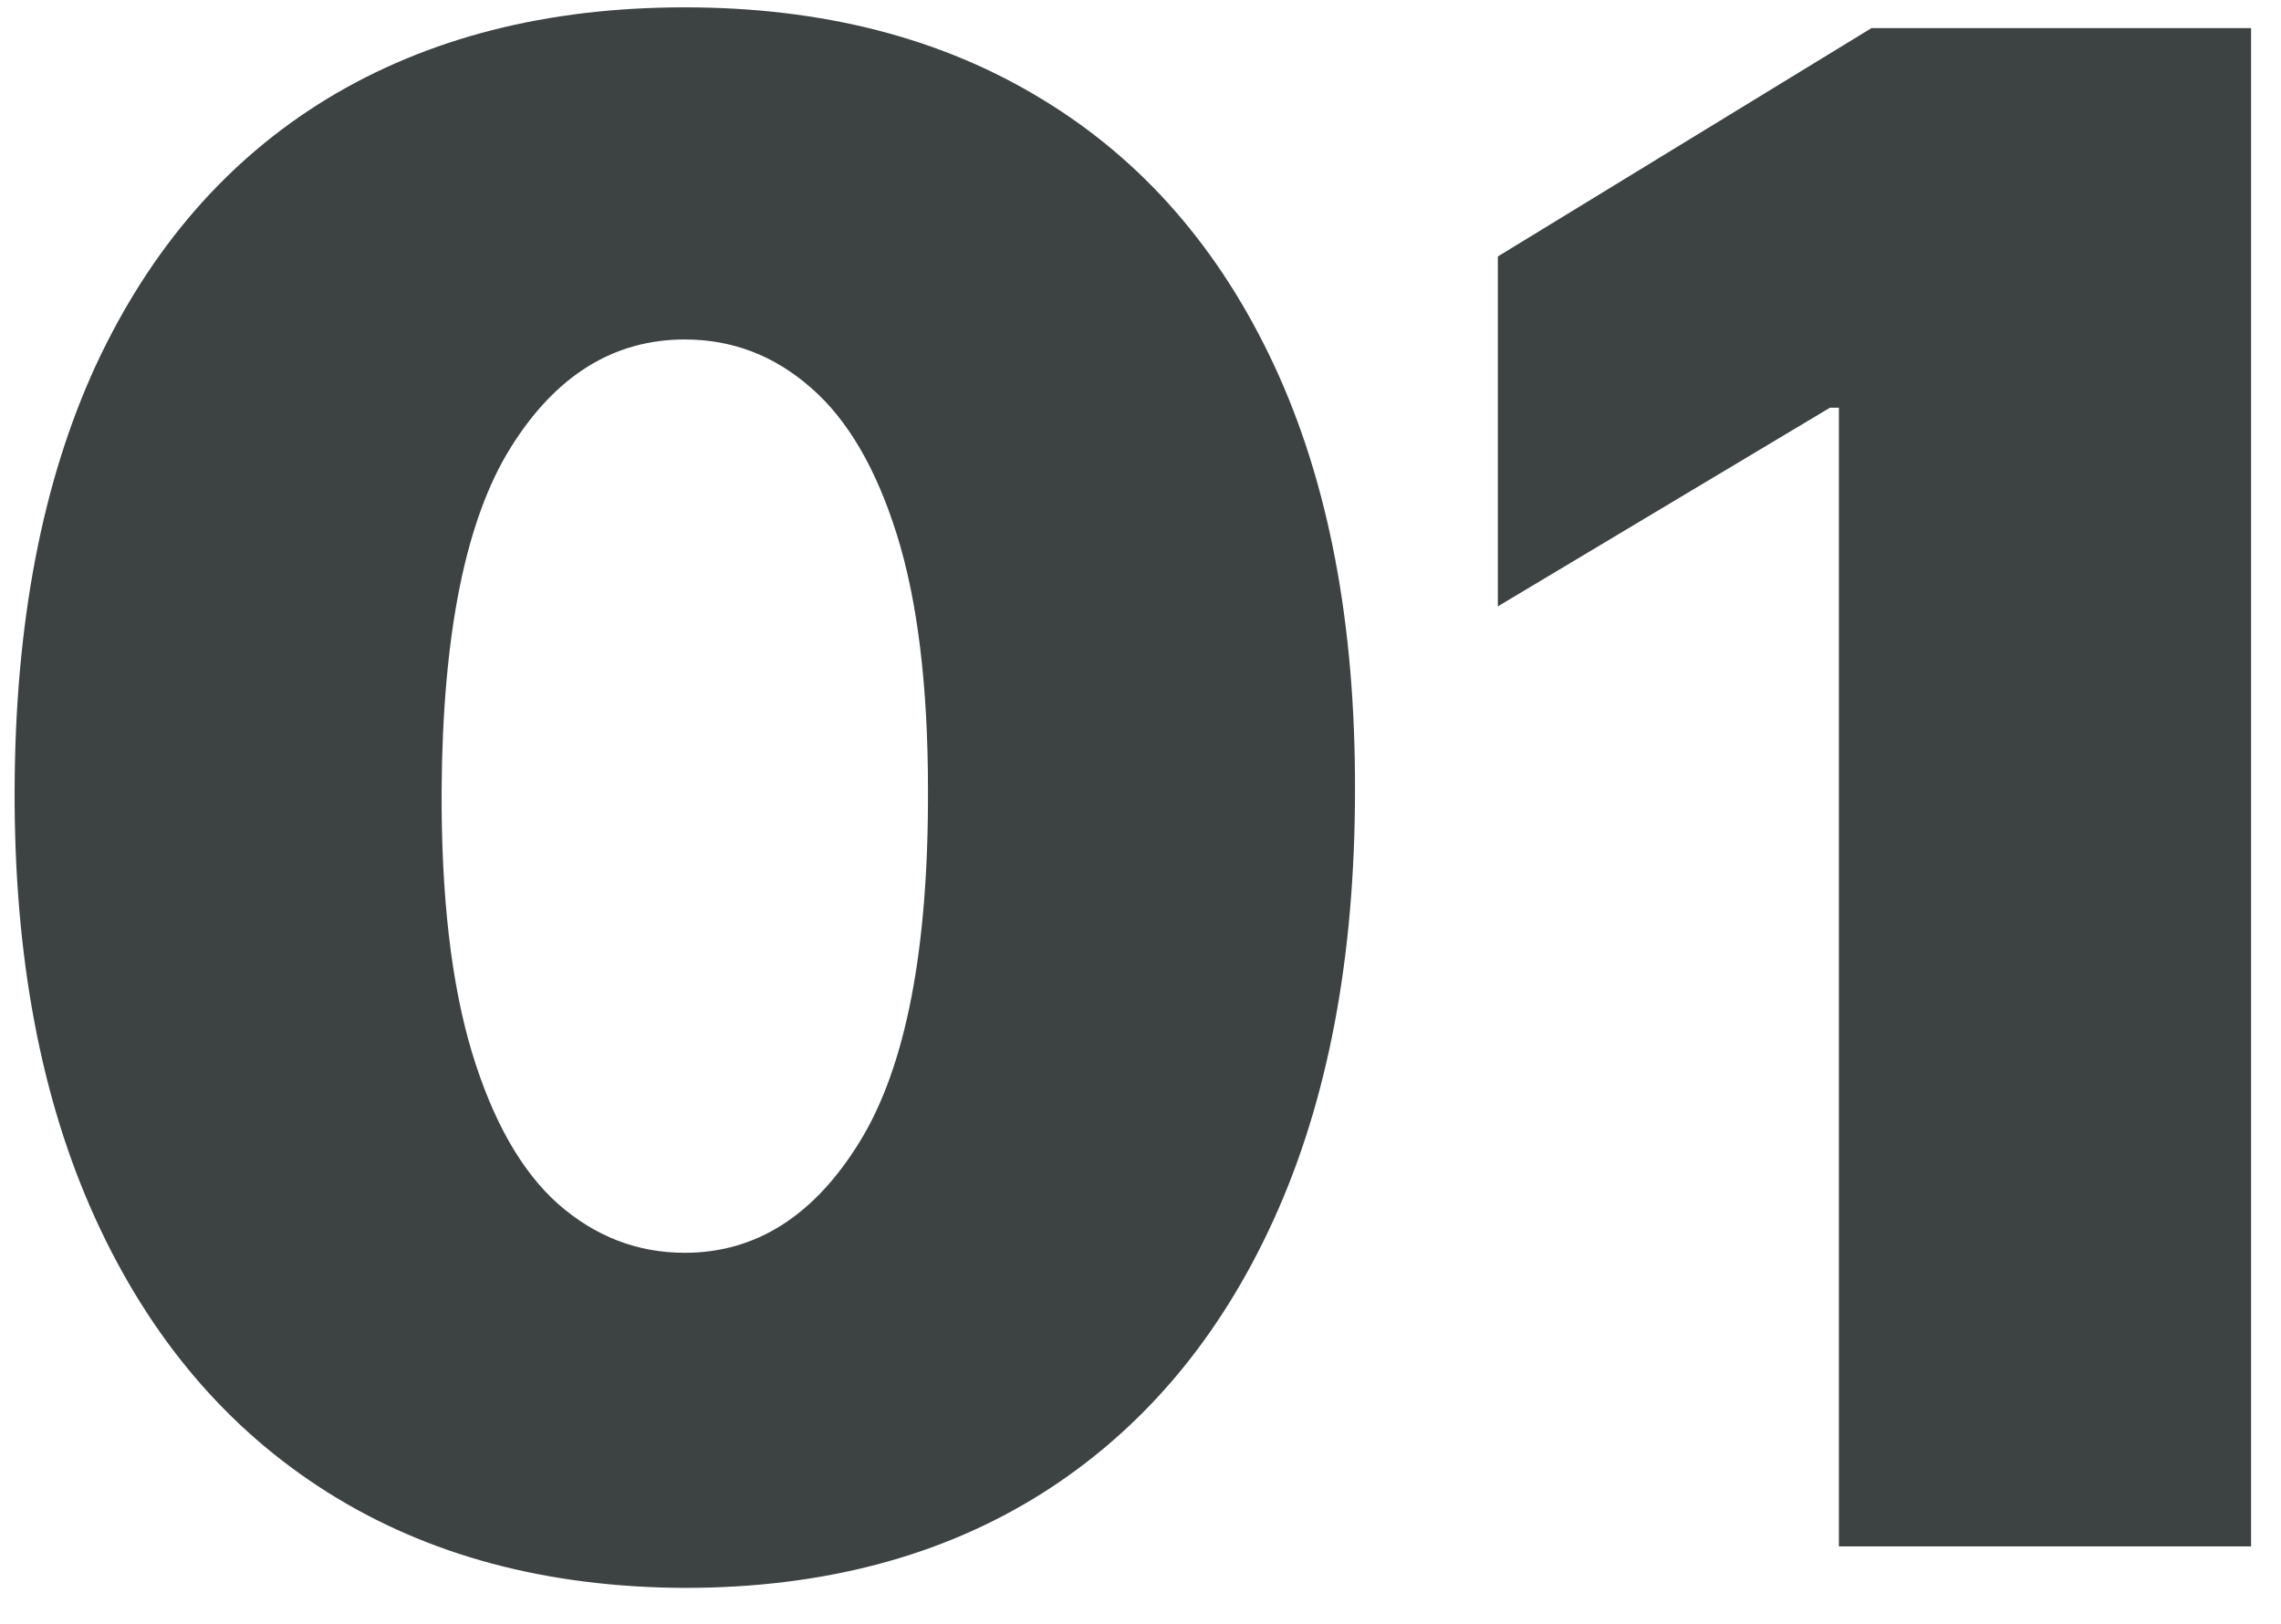 <?xml version="1.0" encoding="UTF-8"?> <svg xmlns="http://www.w3.org/2000/svg" width="59" height="42" viewBox="0 0 59 42" fill="none"><path d="M17.713 41.074C14.146 41.061 11.065 40.236 8.47 38.6C5.875 36.964 3.874 34.605 2.468 31.524C1.062 28.443 0.365 24.749 0.378 20.44C0.391 16.119 1.094 12.45 2.487 9.433C3.893 6.416 5.888 4.121 8.47 2.549C11.065 0.977 14.146 0.19 17.713 0.19C21.28 0.19 24.361 0.983 26.956 2.568C29.551 4.141 31.552 6.435 32.958 9.452C34.364 12.47 35.061 16.132 35.048 20.44C35.048 24.774 34.345 28.482 32.939 31.562C31.533 34.644 29.532 37.002 26.937 38.639C24.354 40.262 21.28 41.074 17.713 41.074ZM17.713 32.406C19.554 32.406 21.062 31.447 22.239 29.53C23.428 27.599 24.016 24.57 24.003 20.44C24.003 17.743 23.734 15.538 23.197 13.825C22.66 12.111 21.919 10.846 20.973 10.028C20.027 9.197 18.94 8.781 17.713 8.781C15.872 8.781 14.37 9.714 13.207 11.581C12.043 13.447 11.449 16.401 11.423 20.44C11.411 23.189 11.673 25.452 12.21 27.229C12.746 28.993 13.488 30.297 14.434 31.141C15.393 31.984 16.486 32.406 17.713 32.406ZM58.226 0.727V40H47.564V10.546H47.334L38.743 15.685V6.634L48.408 0.727H58.226Z" fill="#3D4343"></path></svg> 